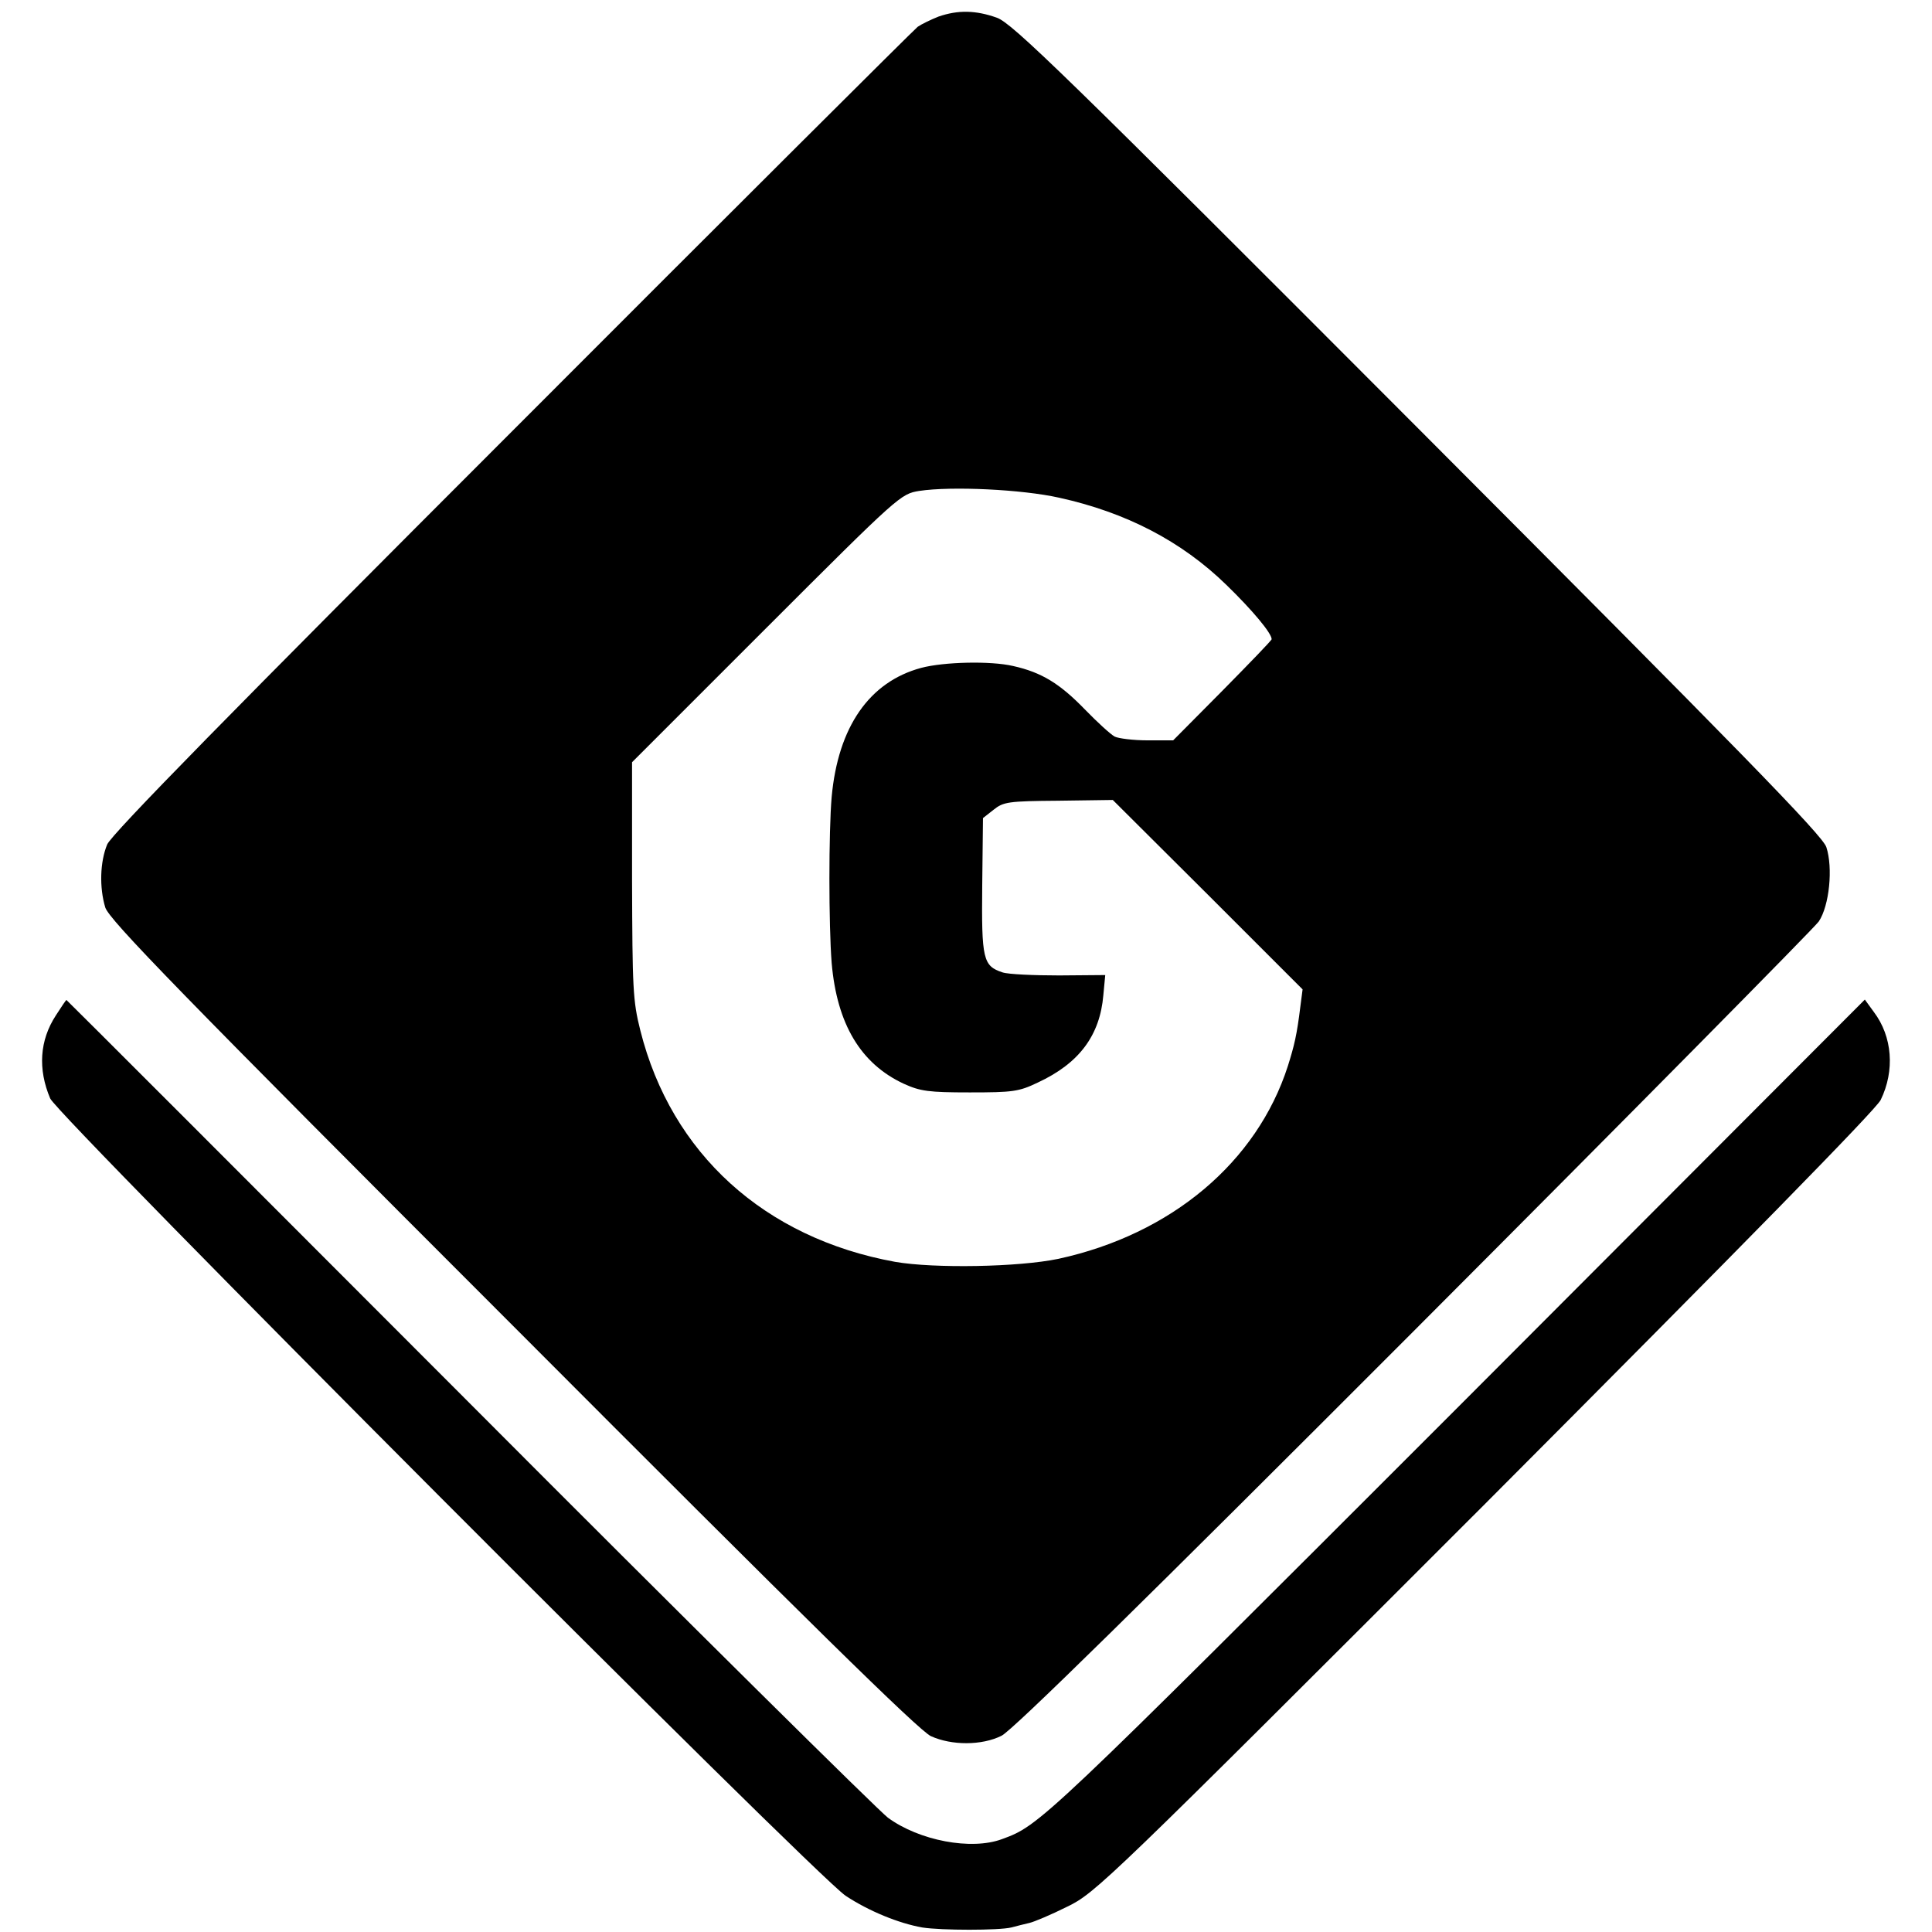 <?xml version="1.0" standalone="no"?>
<!DOCTYPE svg PUBLIC "-//W3C//DTD SVG 20010904//EN"
 "http://www.w3.org/TR/2001/REC-SVG-20010904/DTD/svg10.dtd">
<svg version="1.0" xmlns="http://www.w3.org/2000/svg"
 width="512pt" height="512pt" viewBox="0 0 512 512"
 preserveAspectRatio="xMidYMid meet">
<g transform="translate(0,512) scale(0.1,-0.1)"
fill="#000000" stroke="none">
<path d="M2487 5076 c-20 -8 -45 -20 -55 -27 -9 -7 -493 -489 -1074 -1071
-738 -738 -1063 -1069 -1074 -1096 -19 -46 -21 -114 -5 -167 11 -33 192 -220
1080 -1108 774 -776 1077 -1074 1108 -1088 55 -25 135 -25 187 1 28 13 377
356 1092 1072 578 579 1061 1068 1074 1086 28 42 38 142 20 197 -10 31 -230
256 -1082 1110 -940 942 -1075 1073 -1116 1088 -56 20 -103 21 -155 3z m320
-1275 c177 -39 324 -115 443 -231 69 -67 120 -128 120 -144 0 -3 -59 -64 -131
-137 l-130 -131 -68 0 c-38 0 -77 5 -87 10 -11 6 -46 38 -79 72 -66 68 -114
98 -190 115 -60 14 -184 11 -244 -5 -137 -37 -220 -156 -237 -342 -8 -92 -8
-339 0 -440 14 -162 77 -267 191 -320 44 -20 66 -23 175 -23 114 0 130 2 180
26 110 51 165 125 174 232 l5 53 -122 -1 c-67 0 -135 3 -150 8 -52 17 -56 35
-54 230 l2 179 28 22 c26 21 39 23 172 24 l144 2 252 -251 251 -251 -6 -46
c-9 -74 -16 -103 -33 -157 -82 -255 -309 -446 -608 -511 -105 -22 -329 -26
-433 -8 -346 63 -593 287 -675 613 -20 79 -21 112 -22 398 l0 313 356 356
c352 352 356 355 405 363 86 13 273 4 371 -18z"/>
<path d="M148 2429 c-43 -66 -48 -142 -15 -220 20 -47 2027 -2059 2108 -2113
62 -41 141 -73 203 -84 51 -8 203 -8 236 0 14 4 36 9 48 12 13 3 58 22 100 43
75 36 105 65 1108 1068 681 683 1036 1045 1048 1070 38 78 31 168 -18 233
l-24 33 -1088 -1090 c-1099 -1099 -1098 -1098 -1199 -1135 -81 -30 -219 -4
-302 57 -26 20 -527 515 -1111 1101 -585 586 -1065 1066 -1066 1066 -1 0 -14
-19 -28 -41z"/>
</g>
</svg>
